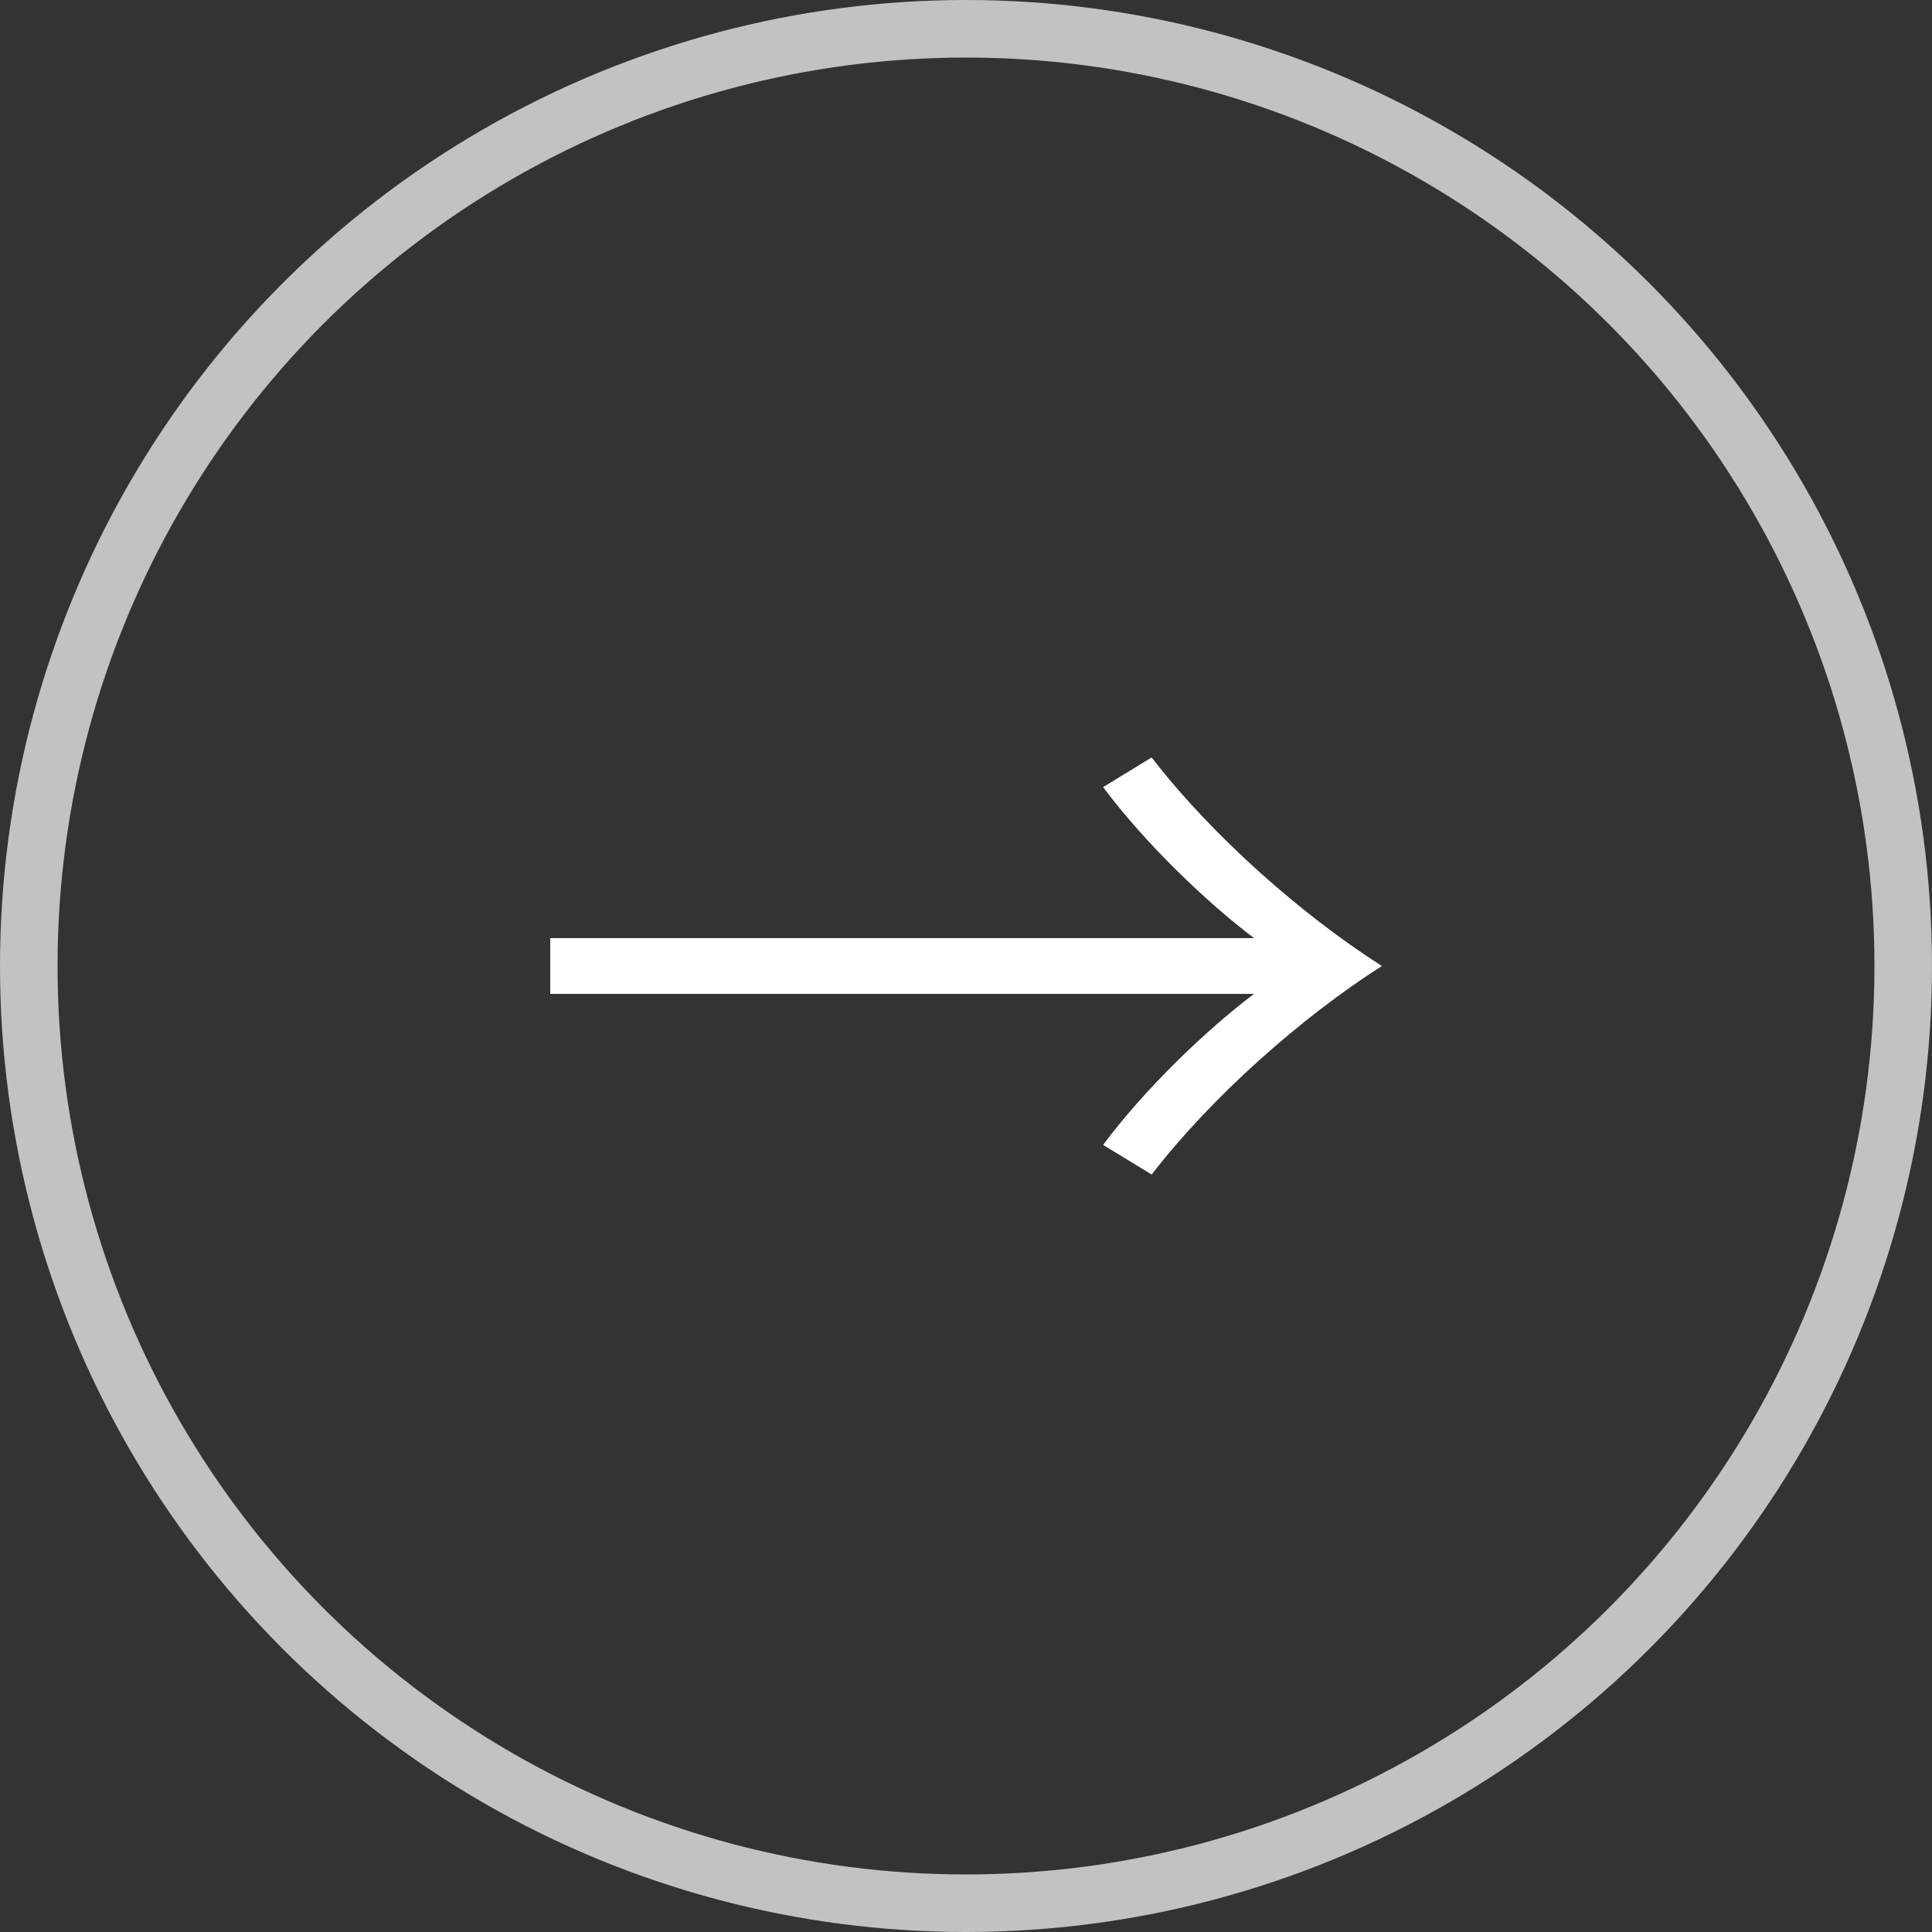 <svg xmlns="http://www.w3.org/2000/svg" width="470" height="470" viewBox="0 0 470 470">
  <rect x="0" y="0" width="470" height="470" fill="#333333" stroke="none"/>
  <defs>
    <style>
      .cls-1 {
        fill: none;
        stroke: #fff;
        stroke-miterlimit: 10;
        stroke-width: 14px;
        opacity: 0.7;
      }

      .cls-2 {
        fill: #fff;
      }
    </style>
  </defs>
  <g id="レイヤー_2" data-name="レイヤー 2">
    <g id="レイヤー_1-2" data-name="レイヤー 1">
      <g>
        <circle class="cls-1" cx="235" cy="235" r="228"/>
        <path class="cls-2" d="M133.86,241.78V228.22H305.08c-11.58-8.75-26.46-23-36.73-36.74l11.81-7.21c14.87,19.24,36.51,38.27,56,50.73-19.47,12.46-41.11,31.49-56,50.73l-11.81-7.21c10.27-13.78,25.15-28,36.73-36.74Z"/>
      </g>
    </g>
  </g>
</svg>

